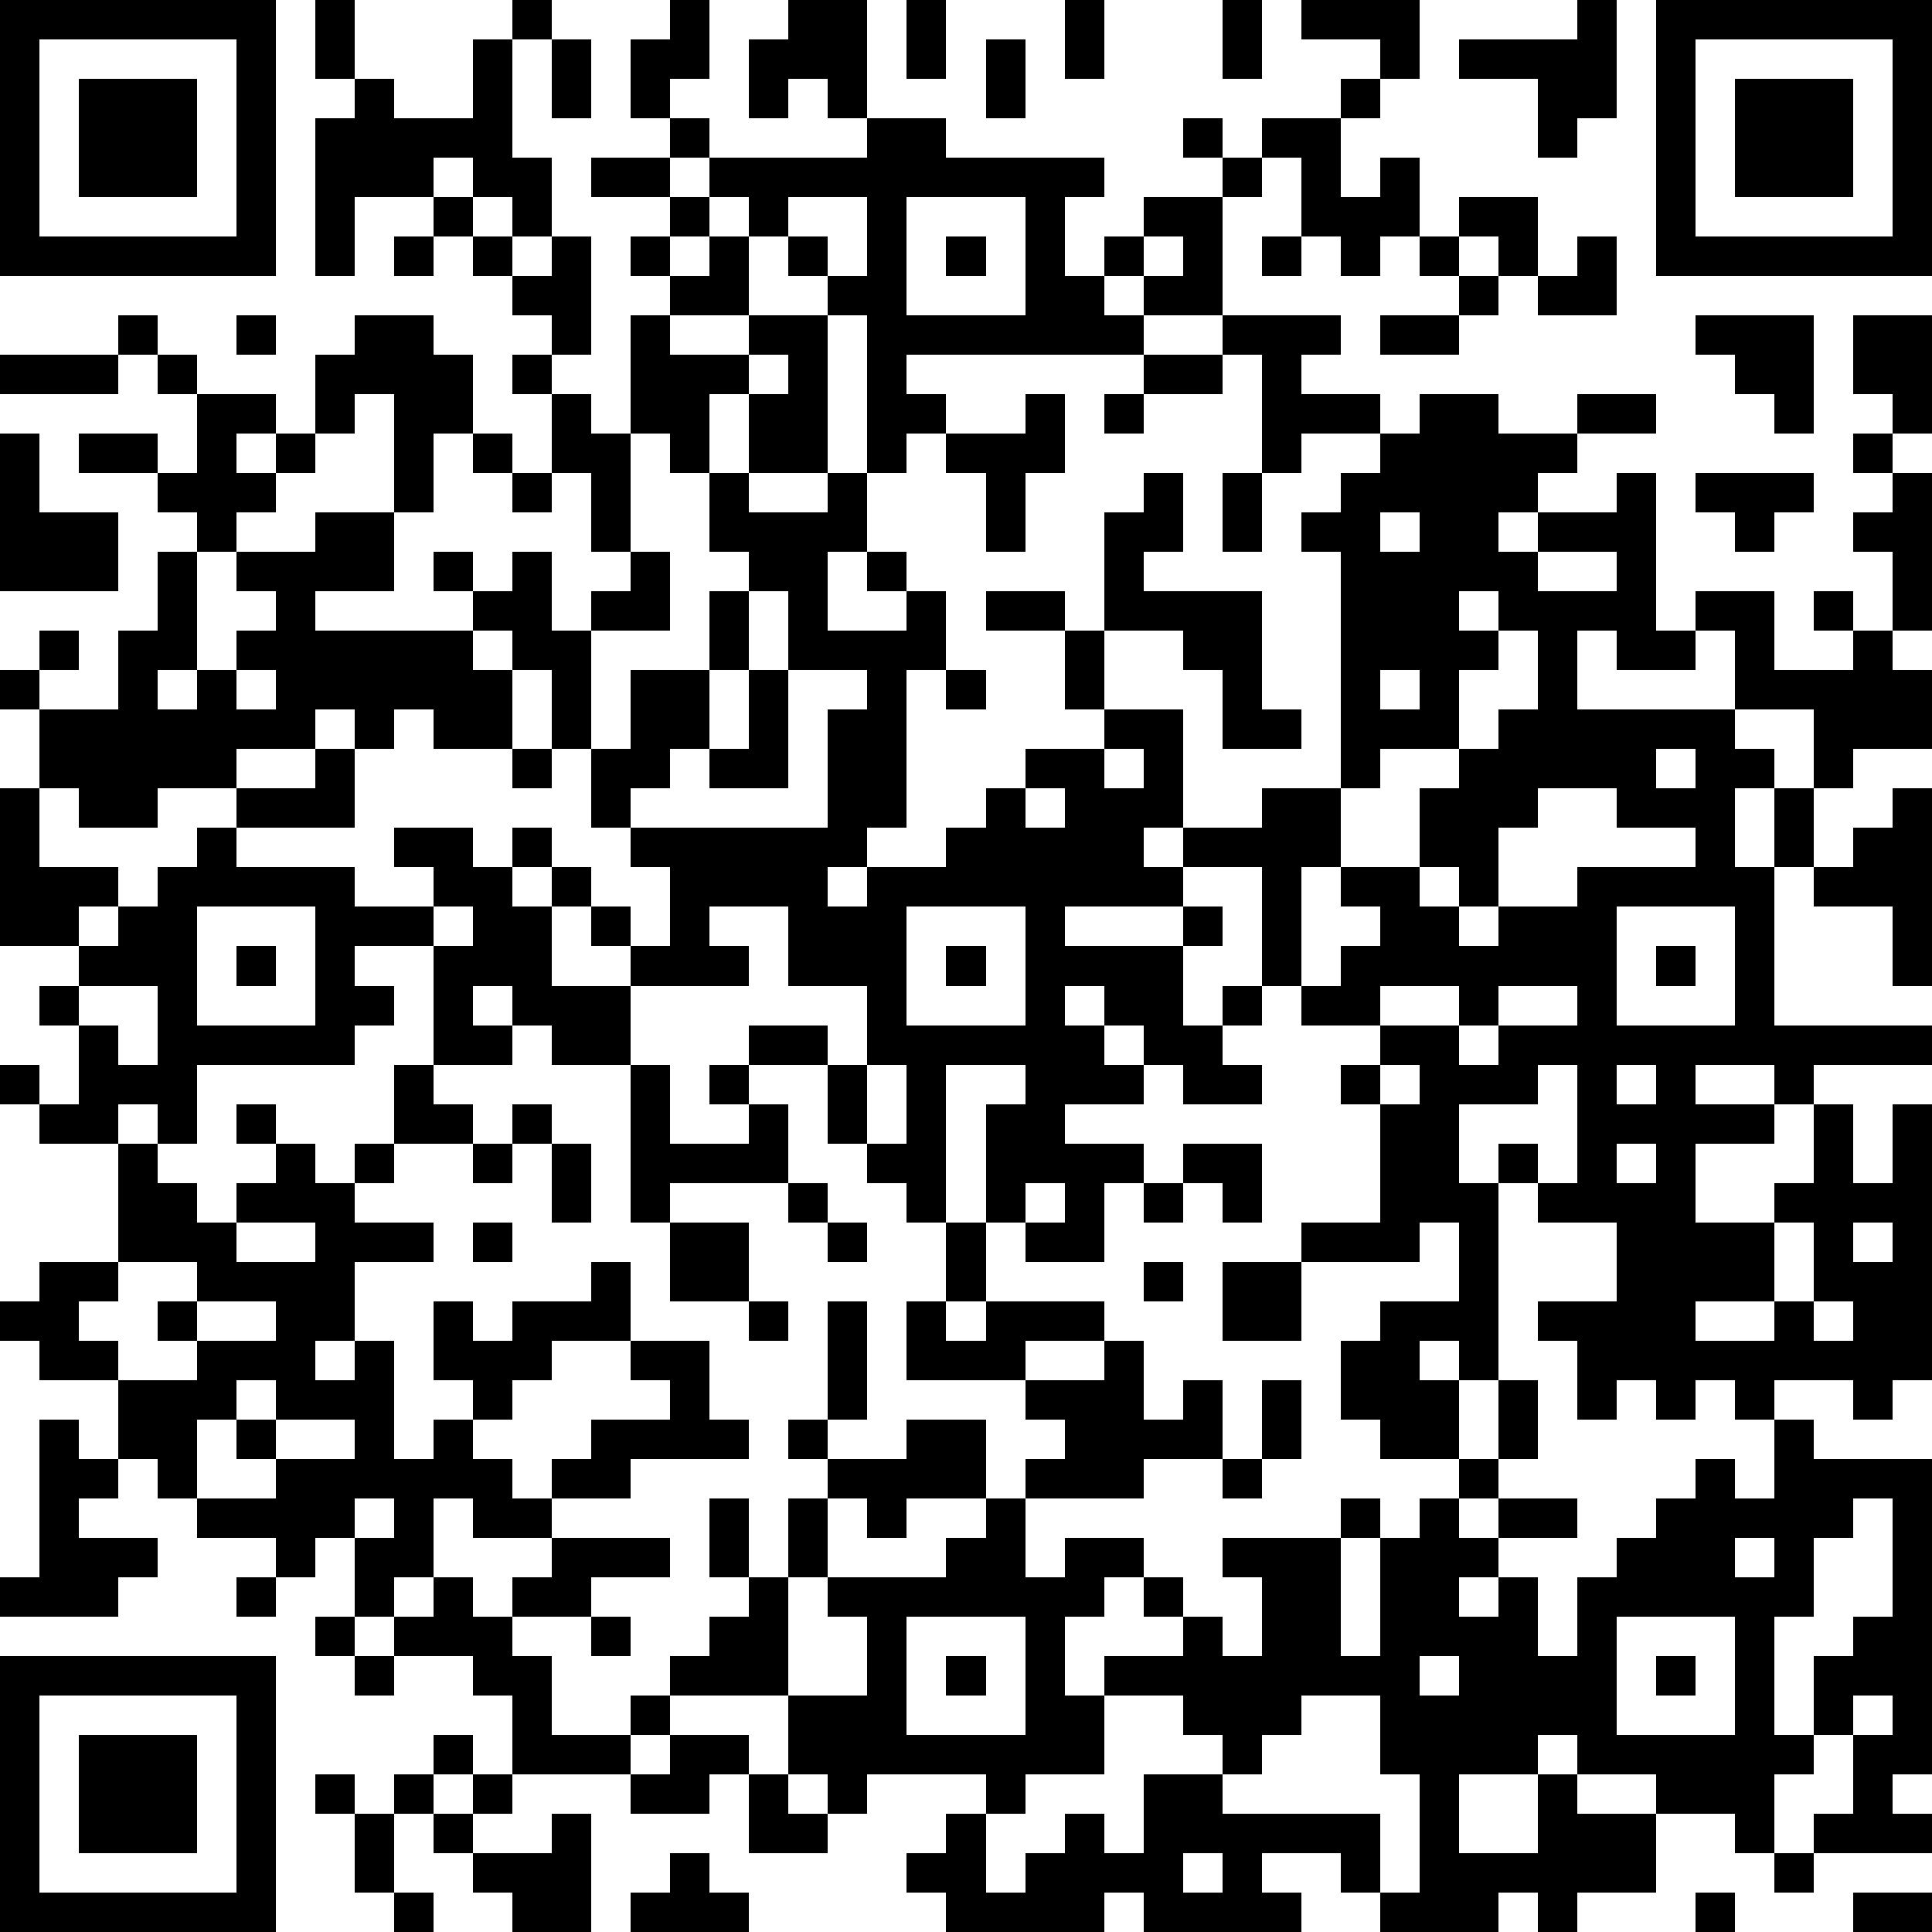 <?xml version="1.0" standalone="yes"?><svg version="1.1" xmlns="http://www.w3.org/2000/svg" xmlns:xlink="http://www.w3.org/1999/xlink" xmlns:ev="http://www.w3.org/2001/xml-events" width="196" height="196" shape-rendering="crispEdges"><path d="M0 0h7v7h-7zM8 0h1v2h-1zM13 0h1v1h-1zM17 0h1v2h-1v1h-1v-2h1zM20 0h2v3h-1v-1h-1v1h-1v-2h1zM23 0h1v2h-1zM27 0h1v2h-1zM31 0h1v2h-1zM33 0h3v2h-1v-1h-2zM40 0h1v3h-1v1h-1v-2h-2v-1h3zM42 0h7v7h-7zM1 1v5h5v-5zM12 1h1v3h1v2h-1v-1h-1v-1h-1v1h-2v2h-1v-4h1v-1h1v1h2zM14 1h1v2h-1zM25 1h1v2h-1zM43 1v5h5v-5zM2 2h3v3h-3zM34 2h1v1h-1zM44 2h3v3h-3zM17 3h1v1h-1zM22 3h2v1h4v1h-1v2h1v-1h1v-1h2v-1h-1v-1h1v1h1v-1h2v2h1v-1h1v2h-1v1h-1v-1h-1v-2h-1v1h-1v3h-2v-1h-1v1h1v1h-6v1h1v1h-1v1h-1v-4h-1v-1h-1v-1h-1v-1h-1v-1h4zM15 4h2v1h-2zM11 5h1v1h-1zM17 5h1v1h-1zM20 5v1h1v1h1v-2zM23 5v3h3v-3zM37 5h2v2h-1v-1h-1zM10 6h1v1h-1zM12 6h1v1h-1zM14 6h1v3h-1v-1h-1v-1h1zM16 6h1v1h-1zM18 6h1v2h-2v-1h1zM24 6h1v1h-1zM29 6v1h1v-1zM32 6h1v1h-1zM36 6h1v1h-1zM40 6h1v2h-2v-1h1zM37 7h1v1h-1zM3 8h1v1h-1zM6 8h1v1h-1zM9 8h2v1h1v2h-1v2h-1v-3h-1v1h-1v-2h1zM16 8h1v1h2v-1h2v4h-2v-2h-1v2h-1v-1h-1zM31 8h3v1h-1v1h2v1h-2v1h-1v-3h-1zM35 8h2v1h-2zM43 8h3v3h-1v-1h-1v-1h-1zM47 8h2v3h-1v-1h-1zM0 9h3v1h-3zM4 9h1v1h-1zM13 9h1v1h-1zM19 9v1h1v-1zM29 9h2v1h-2zM5 10h2v1h-1v1h1v-1h1v1h-1v1h-1v1h-1v-1h-1v-1h-2v-1h2v1h1zM14 10h1v1h1v3h-1v-2h-1zM26 10h1v2h-1v2h-1v-2h-1v-1h2zM28 10h1v1h-1zM36 10h2v1h2v-1h2v1h-2v1h-1v1h-1v1h1v-1h2v-1h1v4h1v-1h2v2h2v-1h-1v-1h1v1h1v-2h-1v-1h1v-1h-1v-1h1v1h1v4h-1v1h1v2h-2v1h-1v-2h-2v-2h-1v1h-2v-1h-1v2h4v1h1v1h-1v2h1v-2h1v2h-1v4h4v1h-3v1h-1v-1h-2v1h2v1h-2v2h2v-1h1v-2h1v2h1v-2h1v7h-1v1h-1v-1h-2v1h-1v-1h-1v1h-1v-1h-1v1h-1v-2h-1v-1h2v-2h-2v-1h-1v-1h1v1h1v-3h-1v1h-2v2h1v5h-1v-1h-1v1h1v2h-2v-1h-1v-2h1v-1h2v-2h-1v1h-3v-1h2v-3h-1v-1h1v-1h-2v-1h-1v-3h-2v-1h-1v1h1v1h-3v1h3v-1h1v1h-1v2h1v-1h1v1h-1v1h1v1h-2v-1h-1v-1h-1v-1h-1v1h1v1h1v1h-2v1h2v1h-1v2h-2v-1h-1v-3h1v-1h-2v4h-1v-1h-1v-1h-1v-2h-2v-1h2v1h1v-2h-2v-2h-2v1h1v1h-3v-1h-1v-1h-1v-1h-1v-1h1v1h1v1h1v1h1v-2h-1v-1h-1v-2h-1v-2h-1v-1h-1v-1h-1v-1h1v1h1v-1h1v2h1v-1h1v-1h1v2h-2v3h1v-2h2v-2h1v-1h-1v-2h1v1h2v-1h1v2h-1v2h2v-1h-1v-1h1v1h1v2h-1v4h-1v1h-1v1h1v-1h2v-1h1v-1h1v-1h2v-1h-1v-2h-2v-1h2v1h1v-3h1v-1h1v2h-1v1h3v3h1v1h-2v-2h-1v-1h-2v2h2v3h2v-1h2v-6h-1v-1h1v-1h1v-1h1zM0 11h1v2h2v2h-3zM12 11h1v1h-1zM13 12h1v1h-1zM31 12h1v2h-1zM43 12h3v1h-1v1h-1v-1h-1zM8 13h2v2h-2v1h4v1h1v2h-2v-1h-1v1h-1v-1h-1v1h-2v1h-2v1h-2v-1h-1v-2h-1v-1h1v-1h1v1h-1v1h2v-2h1v-2h1v3h-1v1h1v-1h1v-1h1v-1h-1v-1h2zM35 13v1h1v-1zM39 14v1h2v-1zM19 15v2h-1v2h-1v1h-1v1h5v-3h1v-1h-2v-2zM37 15v1h1v-1zM38 16v1h-1v2h-2v1h-1v2h-1v3h1v-1h1v-1h-1v-1h2v-2h1v-1h1v-1h1v-2zM6 17v1h1v-1zM19 17h1v3h-2v-1h1zM24 17h1v1h-1zM35 17v1h1v-1zM8 19h1v2h-3v-1h2zM13 19h1v1h-1zM28 19v1h1v-1zM42 19v1h1v-1zM0 20h1v2h2v1h-1v1h-2zM26 20v1h1v-1zM39 20v1h-1v2h-1v-1h-1v1h1v1h1v-1h2v-1h3v-1h-2v-1zM48 20h1v5h-1v-2h-2v-1h1v-1h1zM5 21h1v1h3v1h2v-1h-1v-1h2v1h1v1h1v2h2v2h-2v-1h-1v-1h-1v1h1v1h-2v-3h-2v1h1v1h-1v1h-4v2h-1v-1h-1v1h-2v-1h-1v-1h1v1h1v-2h-1v-1h1v-1h1v-1h1v-1h1zM5 23v3h3v-3zM11 23v1h1v-1zM23 23v3h3v-3zM41 23v3h3v-3zM6 24h1v1h-1zM24 24h1v1h-1zM42 24h1v1h-1zM2 25v1h1v1h1v-2zM35 25v1h2v-1zM38 25v1h-1v1h1v-1h2v-1zM10 27h1v1h1v1h-2zM16 27h1v2h2v-1h-1v-1h1v1h1v2h-3v1h-1zM22 27v2h1v-2zM35 27v1h1v-1zM41 27v1h1v-1zM6 28h1v1h-1zM13 28h1v1h-1zM3 29h1v1h1v1h1v-1h1v-1h1v1h1v-1h1v1h-1v1h2v1h-2v2h-1v1h1v-1h1v3h1v-1h1v-1h-1v-2h1v1h1v-1h2v-1h1v2h-2v1h-1v1h-1v1h1v1h1v-1h1v-1h2v-1h-1v-1h2v2h1v1h-3v1h-2v1h-2v-1h-1v2h-1v1h-1v-2h-1v1h-1v-1h-2v-1h-1v-1h-1v-2h-2v-1h-1v-1h1v-1h2zM12 29h1v1h-1zM14 29h1v2h-1zM30 29h2v2h-1v-1h-1zM41 29v1h1v-1zM20 30h1v1h-1zM26 30v1h1v-1zM29 30h1v1h-1zM6 31v1h2v-1zM12 31h1v1h-1zM17 31h2v2h-2zM21 31h1v1h-1zM24 31h1v2h-1zM45 31v2h-2v1h2v-1h1v-2zM47 31v1h1v-1zM3 32v1h-1v1h1v1h2v-1h-1v-1h1v-1zM29 32h1v1h-1zM31 32h2v2h-2zM5 33v1h2v-1zM19 33h1v1h-1zM21 33h1v3h-1zM23 33h1v1h1v-1h3v1h-2v1h-3zM46 33v1h1v-1zM28 34h1v2h1v-1h1v2h-2v1h-3v-1h1v-1h-1v-1h2zM6 35v1h-1v2h2v-1h-1v-1h1v-1zM32 35h1v2h-1zM38 35h1v2h-1zM1 36h1v1h1v1h-1v1h2v1h-1v1h-3v-1h1zM7 36v1h2v-1zM20 36h1v1h-1zM23 36h2v2h-2v1h-1v-1h-1v-1h2zM45 36h1v1h3v8h-1v1h1v1h-3v-1h1v-2h-1v-2h1v-1h1v-3h-1v1h-1v2h-1v3h1v1h-1v2h-1v-1h-2v-1h-2v-1h-1v1h-2v2h2v-2h1v1h2v2h-2v1h-1v-1h-1v1h-3v-1h-1v-1h-2v1h1v1h-4v-1h-1v1h-4v-1h-1v-1h1v-1h1v-1h-3v1h-1v-1h-1v-2h-3v-1h1v-1h1v-1h-1v-2h1v2h1v-2h1v2h-1v3h2v-2h-1v-1h3v-1h1v-1h1v2h1v-1h2v1h-1v1h-1v2h1v-1h2v-1h-1v-1h1v1h1v1h1v-2h-1v-1h3v-1h1v1h-1v3h1v-3h1v-1h1v-1h1v1h-1v1h1v-1h2v1h-2v1h-1v1h1v-1h1v2h1v-2h1v-1h1v-1h1v-1h1v1h1zM31 37h1v1h-1zM9 38v1h1v-1zM14 39h3v1h-2v1h-2v-1h1zM44 39v1h1v-1zM6 40h1v1h-1zM11 40h1v1h1v1h1v2h2v-1h1v1h-1v1h-3v-2h-1v-1h-2v-1h1zM8 41h1v1h-1zM15 41h1v1h-1zM23 41v3h3v-3zM41 41v3h3v-3zM0 42h7v7h-7zM9 42h1v1h-1zM24 42h1v1h-1zM36 42v1h1v-1zM42 42h1v1h-1zM1 43v5h5v-5zM28 43v2h-2v1h-1v2h1v-1h1v-1h1v1h1v-2h2v-1h-1v-1zM33 43v1h-1v1h-1v1h4v2h1v-3h-1v-2zM47 43v1h1v-1zM2 44h3v3h-3zM11 44h1v1h-1zM17 44h2v1h-1v1h-2v-1h1zM8 45h1v1h-1zM10 45h1v1h-1zM12 45h1v1h-1zM19 45h1v1h1v1h-2zM9 46h1v2h-1zM11 46h1v1h-1zM14 46h1v3h-2v-1h-1v-1h2zM17 47h1v1h1v1h-3v-1h1zM30 47v1h1v-1zM45 47h1v1h-1zM10 48h1v1h-1zM43 48h1v1h-1zM47 48h2v1h-2z" style="fill:#000" transform="translate(0,0) scale(4)"/></svg>